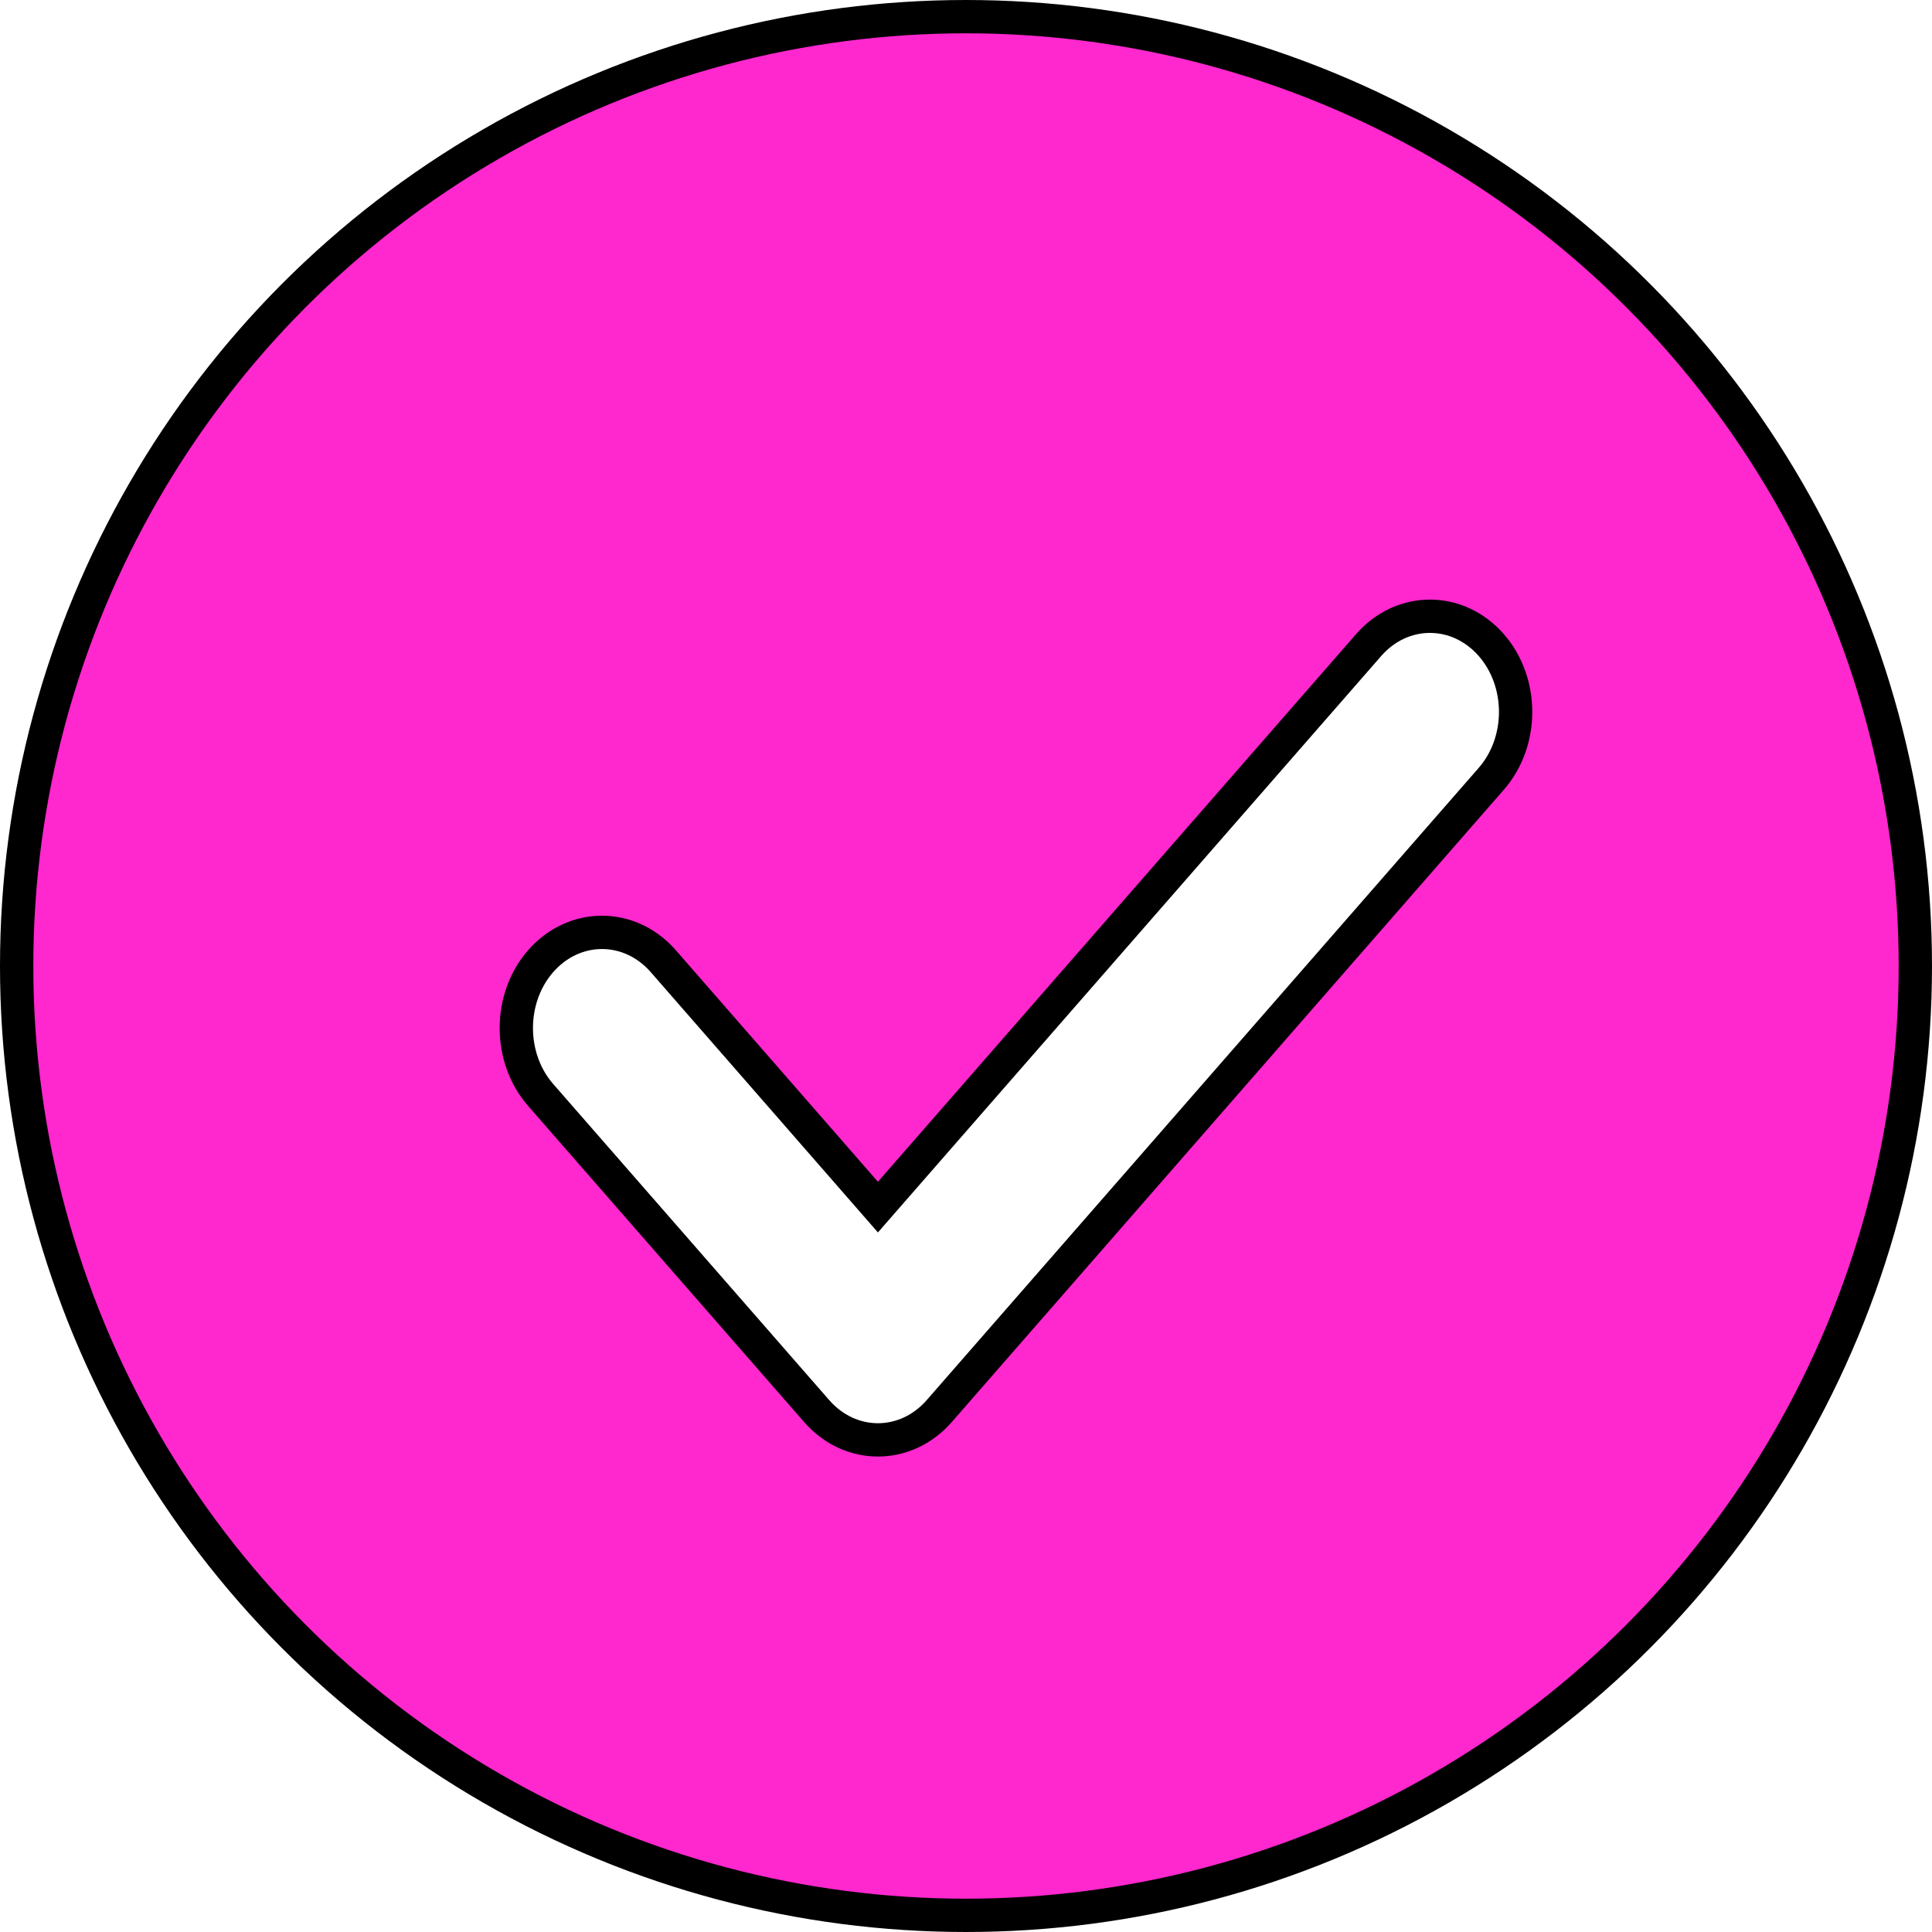 <svg width="58" height="58" viewBox="0 0 58 58" fill="none" xmlns="http://www.w3.org/2000/svg">
<circle cx="29" cy="29" r="28.5" fill="#FF27CE" stroke="black"/>
<g filter="url(#filter0_d_934_173)">
<path d="M40.087 18.366C41.095 17.212 42.761 17.212 43.77 18.366C44.743 19.481 44.743 21.264 43.77 22.379L27.198 41.36C26.19 42.515 24.524 42.515 23.516 41.36L15.23 31.87C14.257 30.755 14.257 28.971 15.23 27.856C16.239 26.702 17.905 26.702 18.913 27.856L25.356 35.238L40.087 18.366Z" fill="white" stroke="black"/>
</g>
<defs>
<filter id="filter0_d_934_173" x="14" y="17" width="32" height="26.726" filterUnits="userSpaceOnUse" color-interpolation-filters="sRGB">
<feFlood flood-opacity="0" result="BackgroundImageFix"/>
<feColorMatrix in="SourceAlpha" type="matrix" values="0 0 0 0 0 0 0 0 0 0 0 0 0 0 0 0 0 0 127 0" result="hardAlpha"/>
<feOffset dx="1" dy="1"/>
<feComposite in2="hardAlpha" operator="out"/>
<feColorMatrix type="matrix" values="0 0 0 0 0 0 0 0 0 0 0 0 0 0 0 0 0 0 1 0"/>
<feBlend mode="normal" in2="BackgroundImageFix" result="effect1_dropShadow_934_173"/>
<feBlend mode="normal" in="SourceGraphic" in2="effect1_dropShadow_934_173" result="shape"/>
</filter>
</defs>
</svg>
